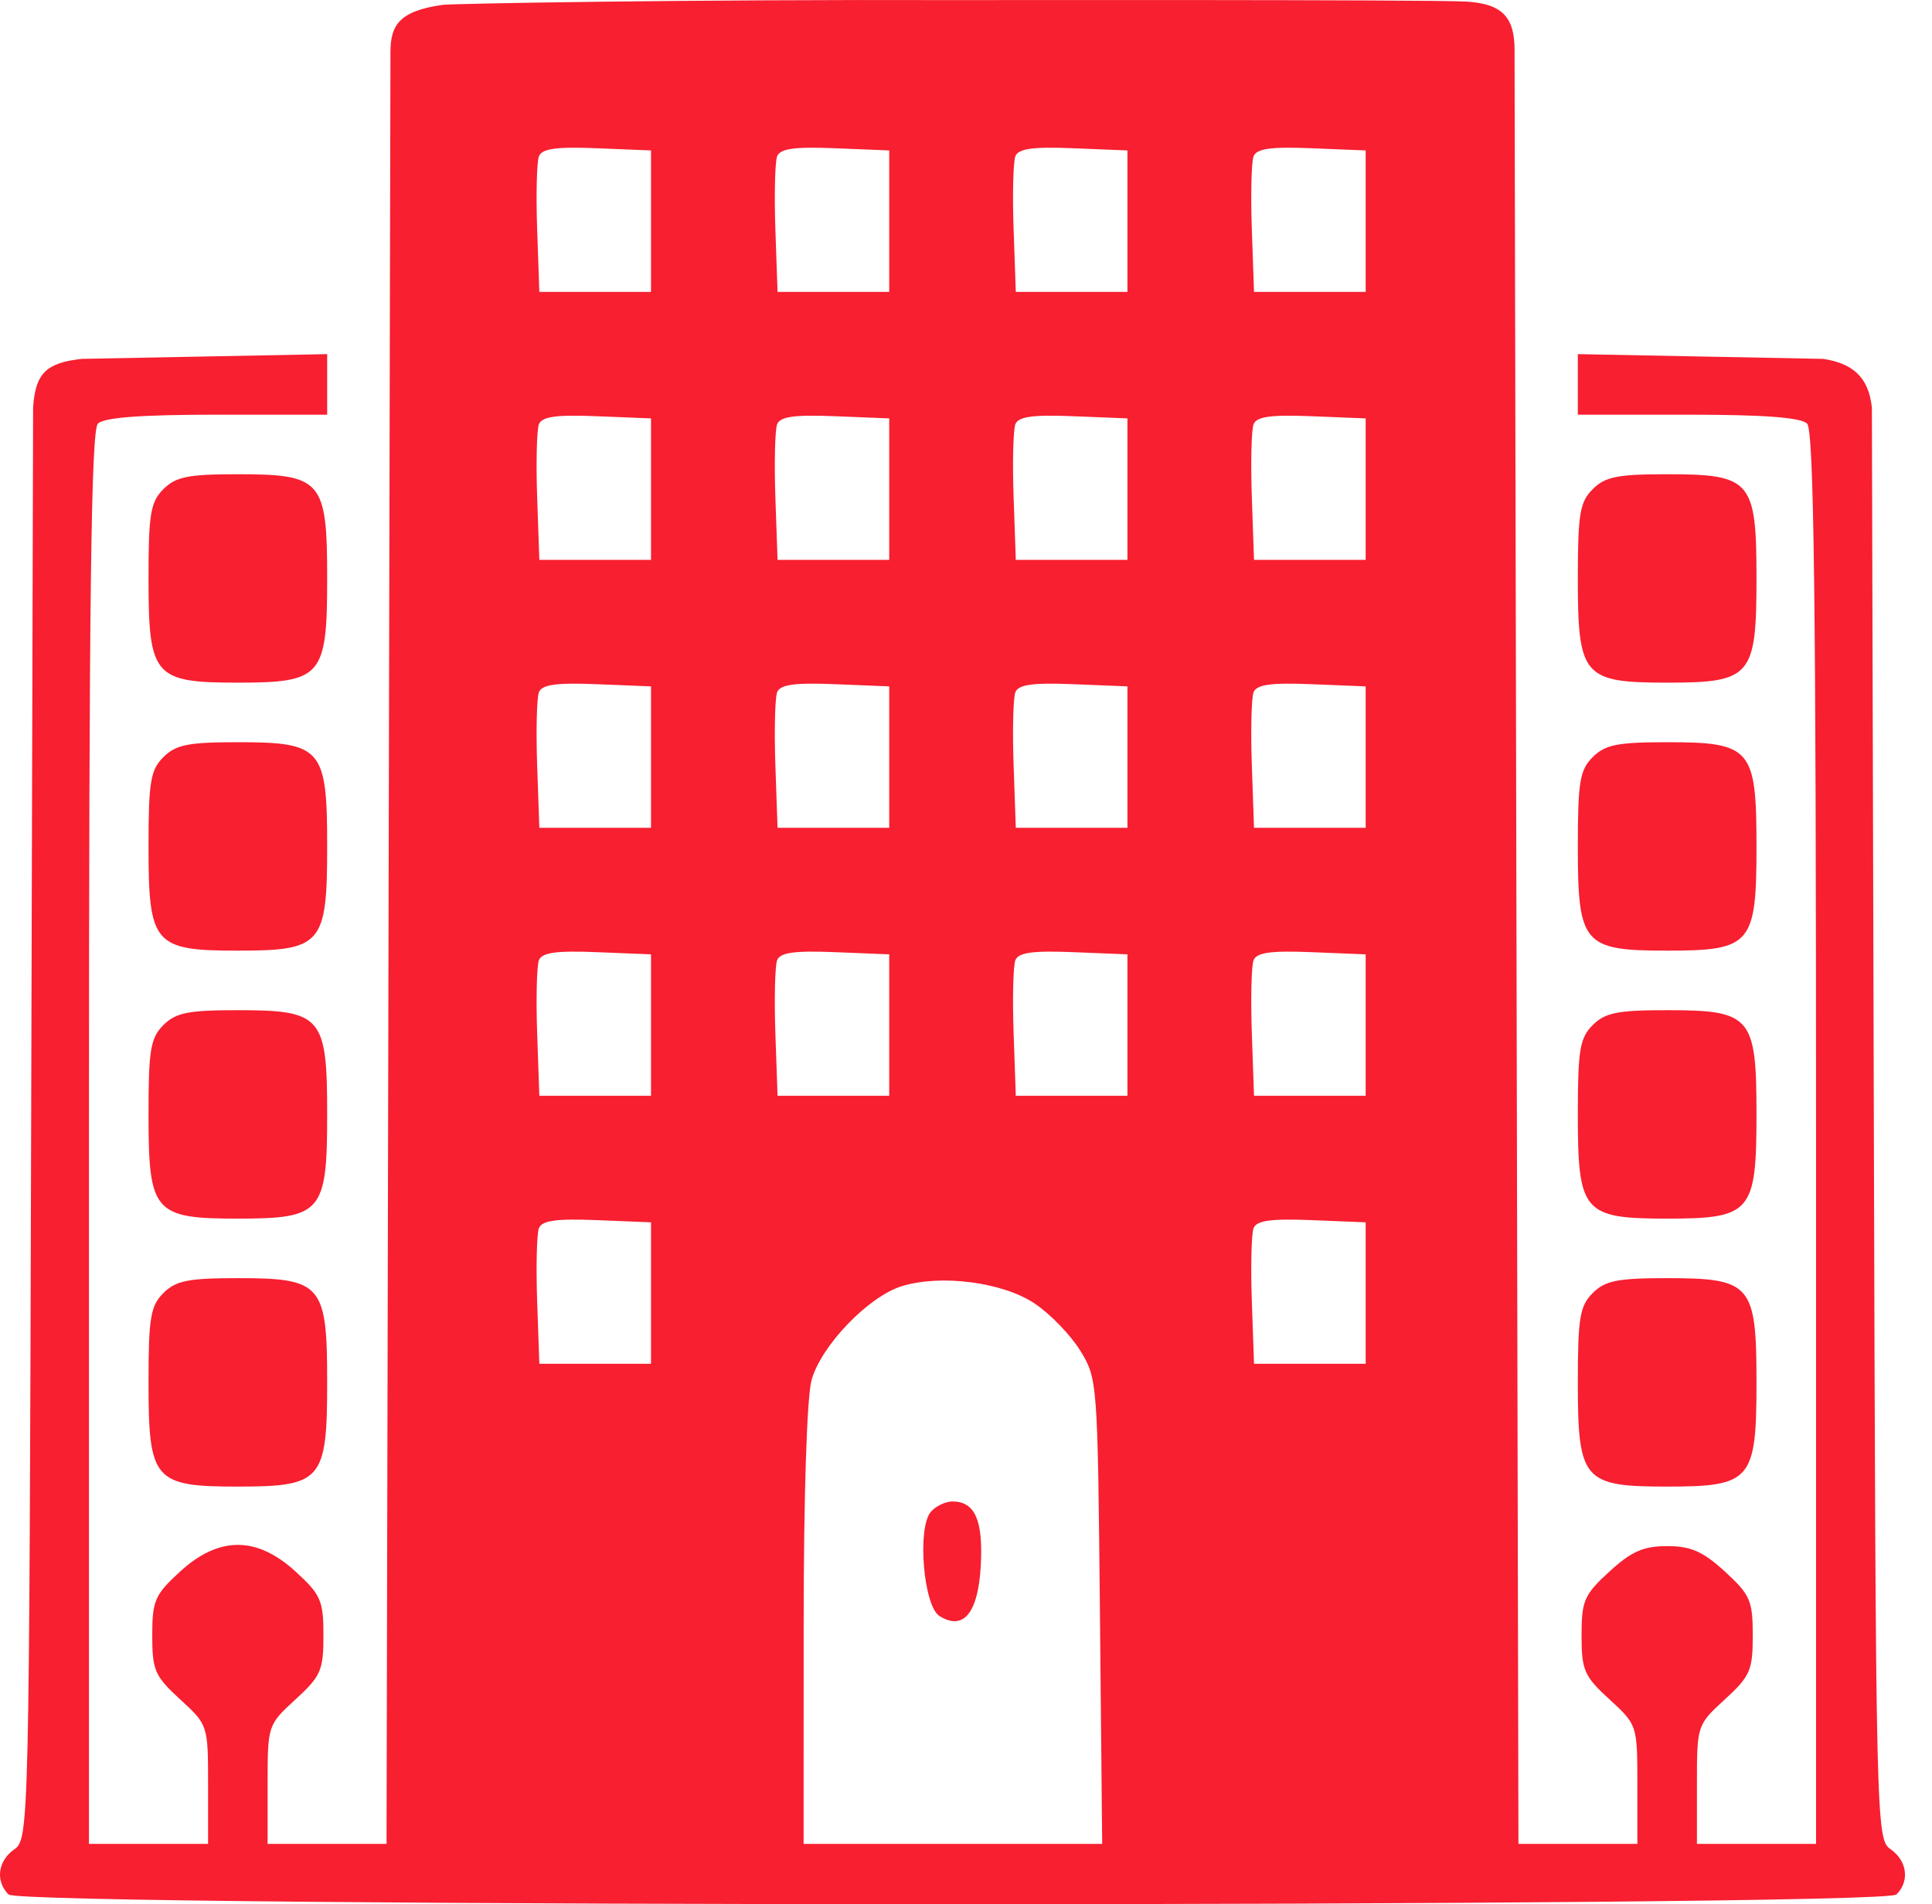 <svg width="70" height="69" viewBox="0 0 70 69" fill="none" xmlns="http://www.w3.org/2000/svg">
<path fill-rule="evenodd" clip-rule="evenodd" d="M16.035 0.176C14.43 0.402 14.161 0.941 14.147 1.853L14.076 34.333L14.005 66.813H11.851H9.696V64.659C9.696 62.514 9.701 62.501 10.708 61.578C11.626 60.737 11.719 60.523 11.719 59.261C11.719 58 11.626 57.785 10.712 56.948C9.303 55.657 7.932 55.657 6.523 56.948C5.61 57.785 5.516 58 5.516 59.261C5.516 60.523 5.609 60.737 6.527 61.578C7.534 62.501 7.539 62.514 7.539 64.659V66.813H5.381H3.223V41.243C3.223 21.715 3.3 15.597 3.547 15.35C3.769 15.127 5.117 15.026 7.862 15.026H11.854V13.929V12.832L7.408 12.918L2.962 13.004C1.684 13.146 1.281 13.516 1.2 14.767L1.129 40.7C1.059 66.221 1.049 66.639 0.522 67.008C-0.081 67.43 -0.175 68.162 0.31 68.647C0.78 69.118 68.242 69.118 68.712 68.647C69.197 68.162 69.102 67.43 68.5 67.008C67.973 66.639 67.963 66.221 67.893 40.7L67.822 14.767C67.701 13.618 67.075 13.162 66.06 13.004L61.614 12.918L57.168 12.832V13.929V15.026H61.16C63.905 15.026 65.253 15.127 65.475 15.35C65.722 15.597 65.799 21.715 65.799 41.243V66.813H63.641H61.483V64.659C61.483 62.514 61.488 62.501 62.495 61.578C63.413 60.737 63.506 60.523 63.506 59.261C63.506 58 63.412 57.785 62.499 56.948C61.7 56.216 61.266 56.024 60.404 56.024C59.543 56.024 59.109 56.216 58.31 56.948C57.396 57.785 57.303 58 57.303 59.261C57.303 60.523 57.396 60.737 58.314 61.578C59.321 62.501 59.325 62.514 59.325 64.659V66.813H57.171H55.016L54.946 34.317C54.946 34.317 54.875 2.969 54.875 1.82C54.875 0.672 54.484 0.132 53.112 0.057C51.739 -0.019 34.843 0.004 34.843 0.004C24.795 -0.026 16.318 0.132 16.035 0.176ZM23.587 8.014V10.576H21.564H19.541L19.462 8.306C19.419 7.057 19.447 5.868 19.526 5.664C19.633 5.385 20.156 5.312 21.628 5.372L23.587 5.451V8.014ZM32.218 8.014V10.576H30.195H28.172L28.093 8.306C28.05 7.057 28.079 5.868 28.157 5.664C28.264 5.385 28.787 5.312 30.259 5.372L32.218 5.451V8.014ZM40.849 8.014V10.576H38.827H36.804L36.725 8.306C36.681 7.057 36.71 5.868 36.788 5.664C36.895 5.385 37.418 5.312 38.89 5.372L40.849 5.451V8.014ZM49.481 8.014V10.576H47.458H45.435L45.356 8.306C45.312 7.057 45.341 5.868 45.419 5.664C45.526 5.385 46.049 5.312 47.521 5.372L49.481 5.451V8.014ZM23.587 17.724V20.286H21.564H19.541L19.462 18.016C19.419 16.767 19.447 15.579 19.526 15.374C19.633 15.095 20.156 15.022 21.628 15.082L23.587 15.161V17.724ZM32.218 17.724V20.286H30.195H28.172L28.093 18.016C28.05 16.767 28.079 15.579 28.157 15.374C28.264 15.095 28.787 15.022 30.259 15.082L32.218 15.161V17.724ZM40.849 17.724V20.286H38.827H36.804L36.725 18.016C36.681 16.767 36.71 15.579 36.788 15.374C36.895 15.095 37.418 15.022 38.89 15.082L40.849 15.161V17.724ZM49.481 17.724V20.286H47.458H45.435L45.356 18.016C45.312 16.767 45.341 15.579 45.419 15.374C45.526 15.095 46.049 15.022 47.521 15.082L49.481 15.161V17.724ZM5.92 17.724C5.453 18.191 5.381 18.623 5.381 20.96C5.381 24.51 5.575 24.736 8.617 24.736C11.66 24.736 11.854 24.51 11.854 20.96C11.854 17.411 11.66 17.184 8.617 17.184C6.819 17.184 6.37 17.274 5.92 17.724ZM57.707 17.724C57.24 18.191 57.168 18.623 57.168 20.96C57.168 24.51 57.362 24.736 60.404 24.736C63.447 24.736 63.641 24.51 63.641 20.96C63.641 17.411 63.447 17.184 60.404 17.184C58.606 17.184 58.157 17.274 57.707 17.724ZM23.587 27.434V29.996H21.564H19.541L19.462 27.726C19.419 26.477 19.447 25.289 19.526 25.084C19.633 24.805 20.156 24.732 21.628 24.792L23.587 24.871V27.434ZM32.218 27.434V29.996H30.195H28.172L28.093 27.726C28.05 26.477 28.079 25.289 28.157 25.084C28.264 24.805 28.787 24.732 30.259 24.792L32.218 24.871V27.434ZM40.849 27.434V29.996H38.827H36.804L36.725 27.726C36.681 26.477 36.71 25.289 36.788 25.084C36.895 24.805 37.418 24.732 38.89 24.792L40.849 24.871V27.434ZM49.481 27.434V29.996H47.458H45.435L45.356 27.726C45.312 26.477 45.341 25.289 45.419 25.084C45.526 24.805 46.049 24.732 47.521 24.792L49.481 24.871V27.434ZM5.92 27.434C5.453 27.901 5.381 28.333 5.381 30.67C5.381 34.22 5.575 34.447 8.617 34.447C11.66 34.447 11.854 34.22 11.854 30.67C11.854 27.121 11.66 26.894 8.617 26.894C6.819 26.894 6.37 26.984 5.92 27.434ZM57.707 27.434C57.24 27.901 57.168 28.333 57.168 30.67C57.168 34.22 57.362 34.447 60.404 34.447C63.447 34.447 63.641 34.22 63.641 30.67C63.641 27.121 63.447 26.894 60.404 26.894C58.606 26.894 58.157 26.984 57.707 27.434ZM23.587 37.144V39.706H21.564H19.541L19.462 37.436C19.419 36.188 19.447 34.999 19.526 34.794C19.633 34.515 20.156 34.442 21.628 34.502L23.587 34.581V37.144ZM32.218 37.144V39.706H30.195H28.172L28.093 37.436C28.05 36.188 28.079 34.999 28.157 34.794C28.264 34.515 28.787 34.442 30.259 34.502L32.218 34.581V37.144ZM40.849 37.144V39.706H38.827H36.804L36.725 37.436C36.681 36.188 36.71 34.999 36.788 34.794C36.895 34.515 37.418 34.442 38.89 34.502L40.849 34.581V37.144ZM49.481 37.144V39.706H47.458H45.435L45.356 37.436C45.312 36.188 45.341 34.999 45.419 34.794C45.526 34.515 46.049 34.442 47.521 34.502L49.481 34.581V37.144ZM5.92 37.144C5.453 37.611 5.381 38.043 5.381 40.38C5.381 43.93 5.575 44.157 8.617 44.157C11.66 44.157 11.854 43.93 11.854 40.38C11.854 36.831 11.66 36.604 8.617 36.604C6.819 36.604 6.37 36.694 5.92 37.144ZM57.707 37.144C57.24 37.611 57.168 38.043 57.168 40.38C57.168 43.93 57.362 44.157 60.404 44.157C63.447 44.157 63.641 43.93 63.641 40.38C63.641 36.831 63.447 36.604 60.404 36.604C58.606 36.604 58.157 36.694 57.707 37.144ZM23.587 46.854V49.416H21.564H19.541L19.462 47.146C19.419 45.898 19.447 44.709 19.526 44.504C19.633 44.225 20.156 44.153 21.628 44.212L23.587 44.291V46.854ZM49.481 46.854V49.416H47.458H45.435L45.356 47.146C45.312 45.898 45.341 44.709 45.419 44.504C45.526 44.225 46.049 44.153 47.521 44.212L49.481 44.291V46.854ZM5.92 46.854C5.453 47.321 5.381 47.753 5.381 50.09C5.381 53.64 5.575 53.867 8.617 53.867C11.66 53.867 11.854 53.64 11.854 50.09C11.854 46.541 11.66 46.314 8.617 46.314C6.819 46.314 6.37 46.404 5.92 46.854ZM37.474 47.224C38.033 47.594 38.779 48.36 39.13 48.926C39.763 49.944 39.771 50.051 39.852 58.384L39.934 66.813H34.525H29.116L29.118 58.924C29.119 54.202 29.234 50.621 29.405 50.005C29.752 48.757 31.468 46.974 32.68 46.603C34.094 46.17 36.317 46.458 37.474 47.224ZM57.707 46.854C57.24 47.321 57.168 47.753 57.168 50.09C57.168 53.64 57.362 53.867 60.404 53.867C63.447 53.867 63.641 53.64 63.641 50.09C63.641 46.541 63.447 46.314 60.404 46.314C58.606 46.314 58.157 46.404 57.707 46.854ZM33.721 54.788C33.225 55.386 33.462 58.195 34.039 58.557C34.91 59.104 35.445 58.445 35.536 56.715C35.623 55.084 35.322 54.406 34.511 54.406C34.251 54.406 33.895 54.578 33.721 54.788Z" fill="#F71F30"/>
</svg>

